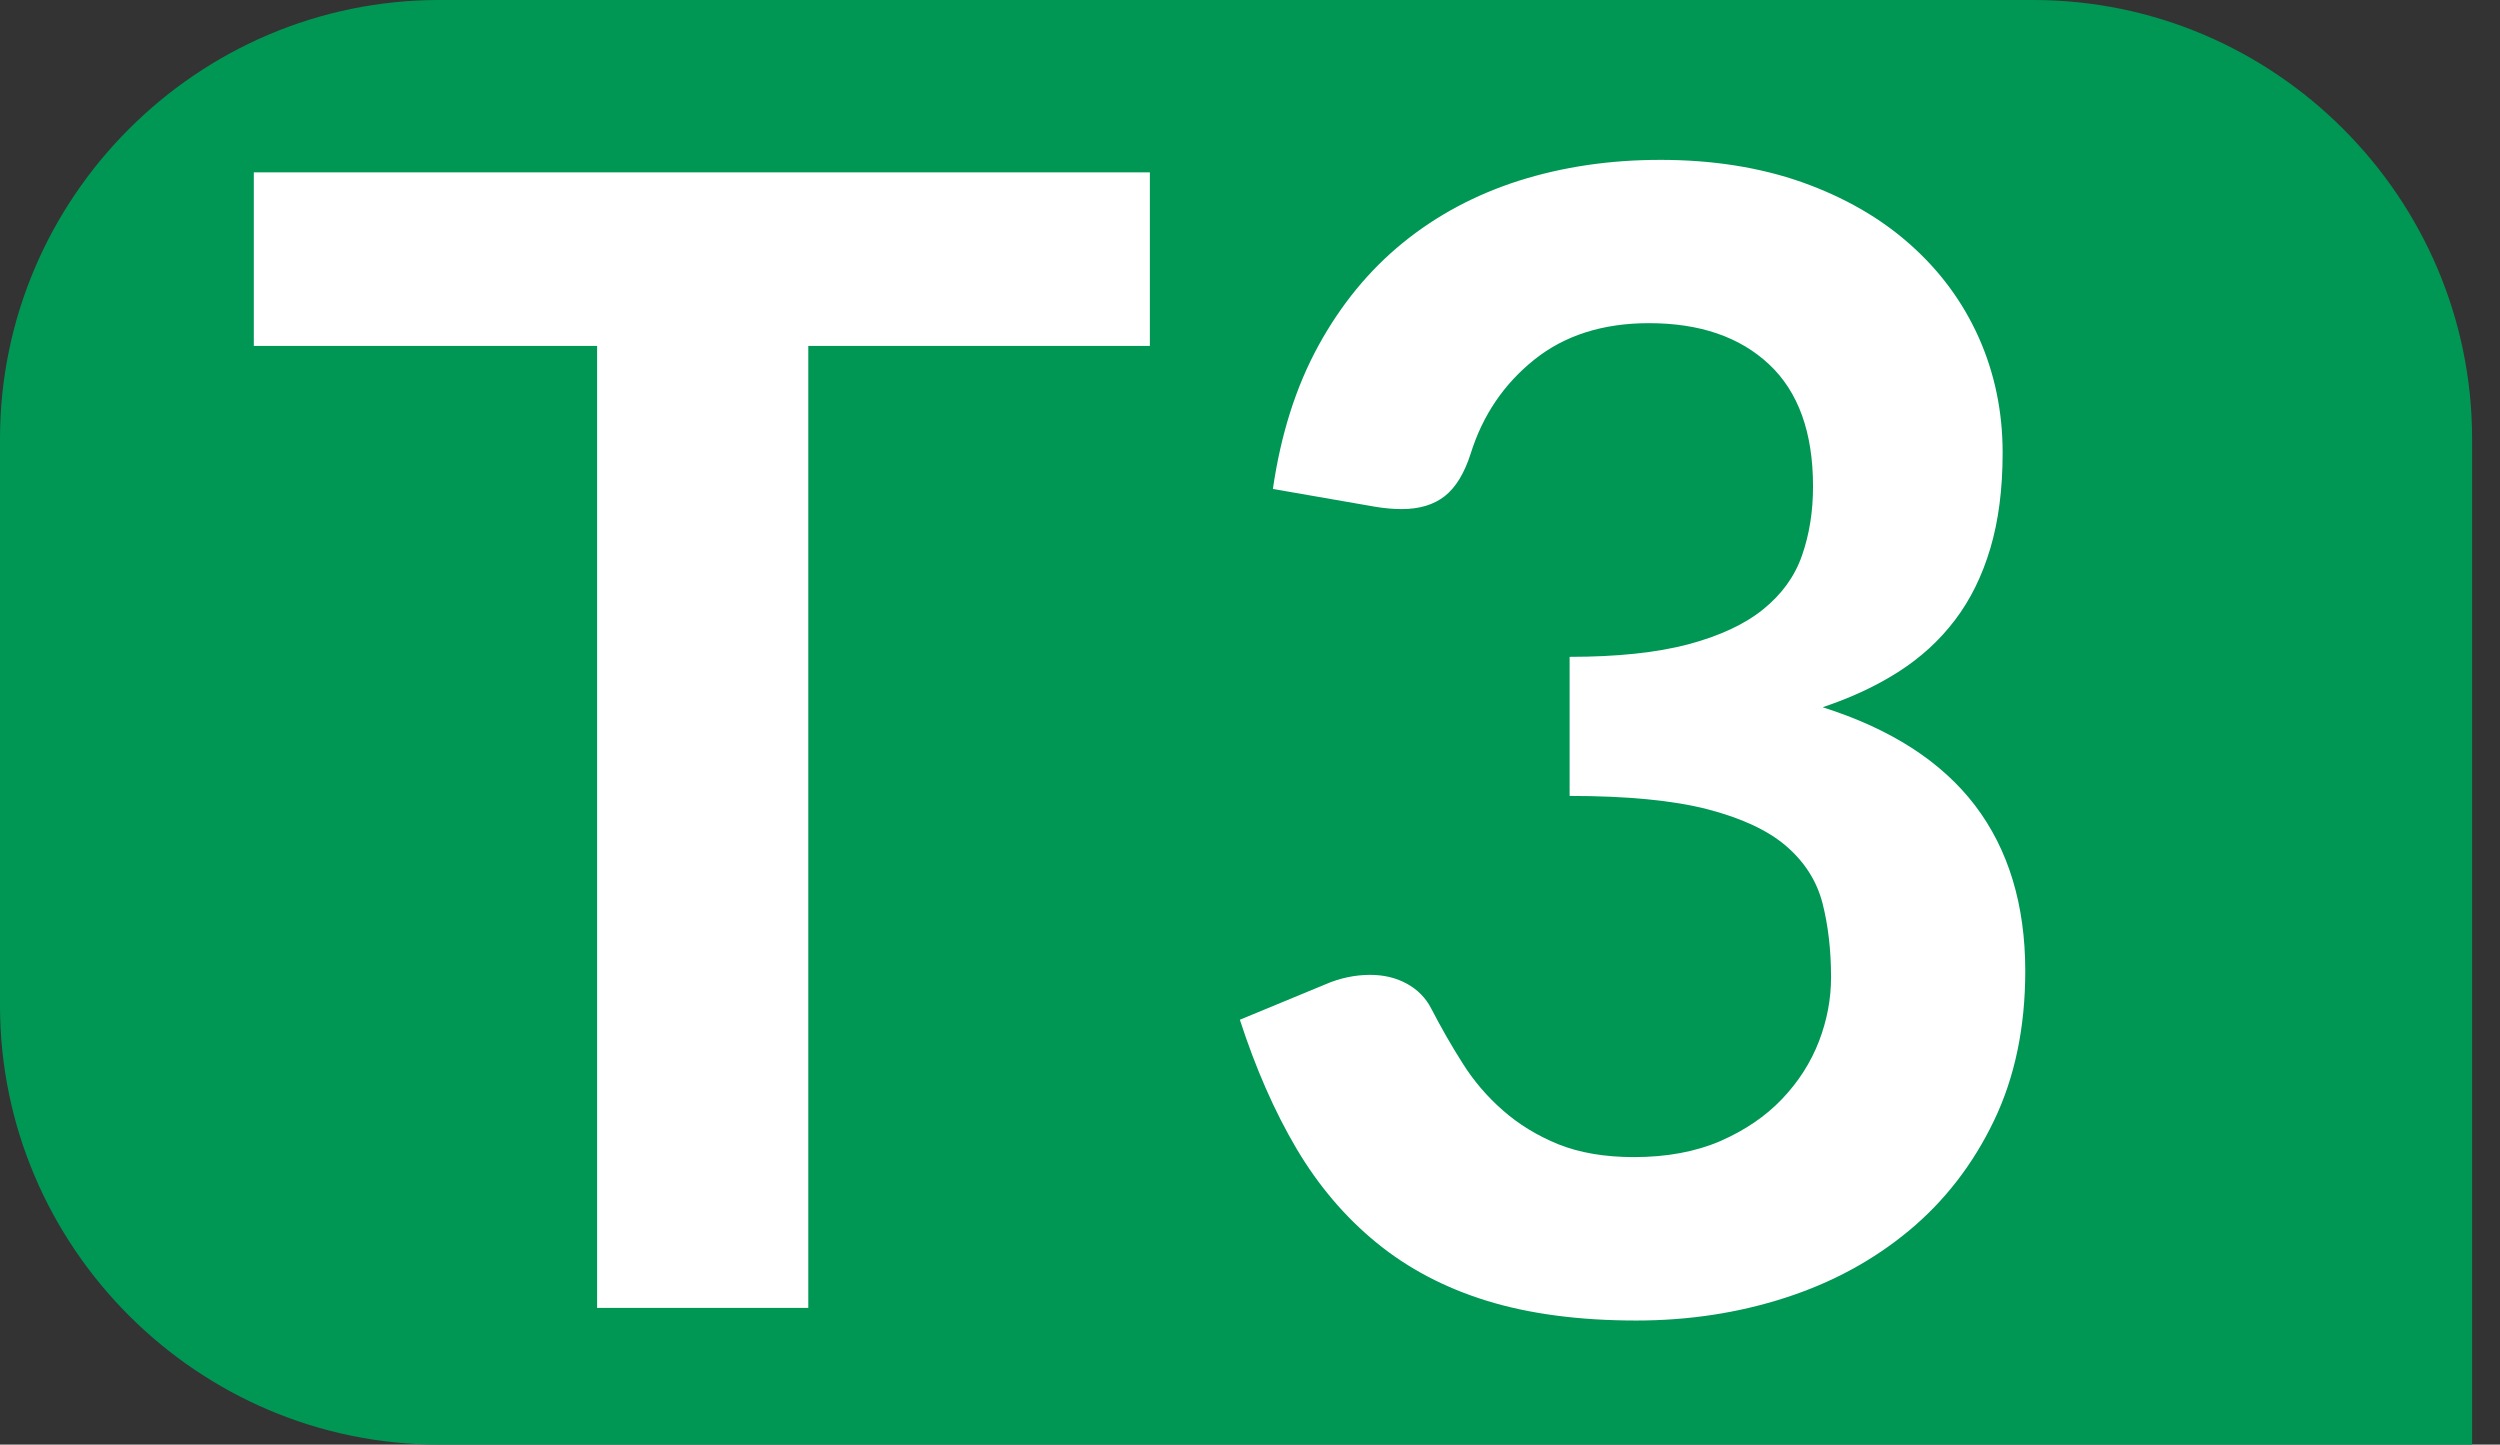 <?xml version="1.0" encoding="UTF-8"?><svg id="uuid-1ec8ec00-b8f2-44c7-9406-3017ef321fef" xmlns="http://www.w3.org/2000/svg" viewBox="0 0 19 10.979"><rect x="0" y="0" width="19" height="10.979" fill="#333333" stroke="none"/><defs><style>.uuid-7c55fe88-69b7-4e29-bd8d-32a6cc2b5c39{fill:#fff;}.uuid-4e4af8dc-1714-4e61-9752-4819fbe58815{fill:#009754;}</style></defs><g id="uuid-1fd8d438-5a49-4636-84d4-672560de89d6"><g><path class="uuid-4e4af8dc-1714-4e61-9752-4819fbe58815" d="M19,10.979H3.338c-1.836,0-3.338-1.502-3.338-3.337V3.336C0,1.501,1.502,0,3.338,0H15.452c1.835,0,3.336,1.501,3.336,3.336v7.643"/><g><path class="uuid-7c55fe88-69b7-4e29-bd8d-32a6cc2b5c39" d="M8.739,1.31v1.319h-2.596v7.311h-1.605V2.629H1.929V1.31h6.81Z"/><path class="uuid-7c55fe88-69b7-4e29-bd8d-32a6cc2b5c39" d="M12.618,1.215c.398,0,.757,.057,1.078,.17,.32,.114,.594,.271,.82,.472,.227,.201,.401,.437,.522,.707,.121,.271,.182,.563,.182,.877,0,.274-.031,.516-.093,.725s-.151,.391-.269,.546c-.117,.155-.261,.286-.43,.394s-.361,.197-.576,.269c.517,.164,.903,.412,1.158,.746,.254,.334,.382,.754,.382,1.259,0,.43-.08,.81-.239,1.14s-.374,.608-.645,.833-.584,.395-.94,.51-.733,.173-1.131,.173c-.434,0-.812-.05-1.134-.149s-.603-.247-.841-.442c-.239-.195-.442-.434-.609-.716-.167-.283-.31-.609-.43-.979l.65-.269c.111-.048,.225-.072,.34-.072,.104,0,.196,.022,.277,.066s.145,.107,.188,.191c.072,.139,.15,.277,.236,.412,.085,.136,.188,.256,.308,.361,.119,.105,.259,.191,.42,.257,.162,.065,.354,.098,.576,.098,.25,0,.469-.041,.657-.122,.187-.082,.343-.188,.468-.319s.219-.278,.281-.439c.062-.161,.092-.323,.092-.486,0-.207-.022-.395-.065-.564-.044-.169-.136-.313-.275-.433-.139-.12-.339-.213-.6-.281-.261-.067-.61-.101-1.047-.101v-1.057c.362,0,.662-.032,.901-.095,.239-.064,.429-.152,.57-.266,.141-.114,.24-.25,.295-.409,.056-.159,.084-.334,.084-.525,0-.41-.111-.719-.334-.928-.223-.209-.527-.313-.913-.313-.35,0-.641,.093-.871,.277-.231,.185-.392,.422-.483,.712-.048,.151-.114,.259-.197,.325-.084,.066-.193,.099-.328,.099-.063,0-.131-.006-.203-.018l-.776-.135c.06-.414,.175-.777,.346-1.089,.171-.312,.385-.573,.642-.782,.257-.209,.551-.366,.883-.472,.333-.105,.689-.158,1.071-.158Z"/></g></g></g></svg>